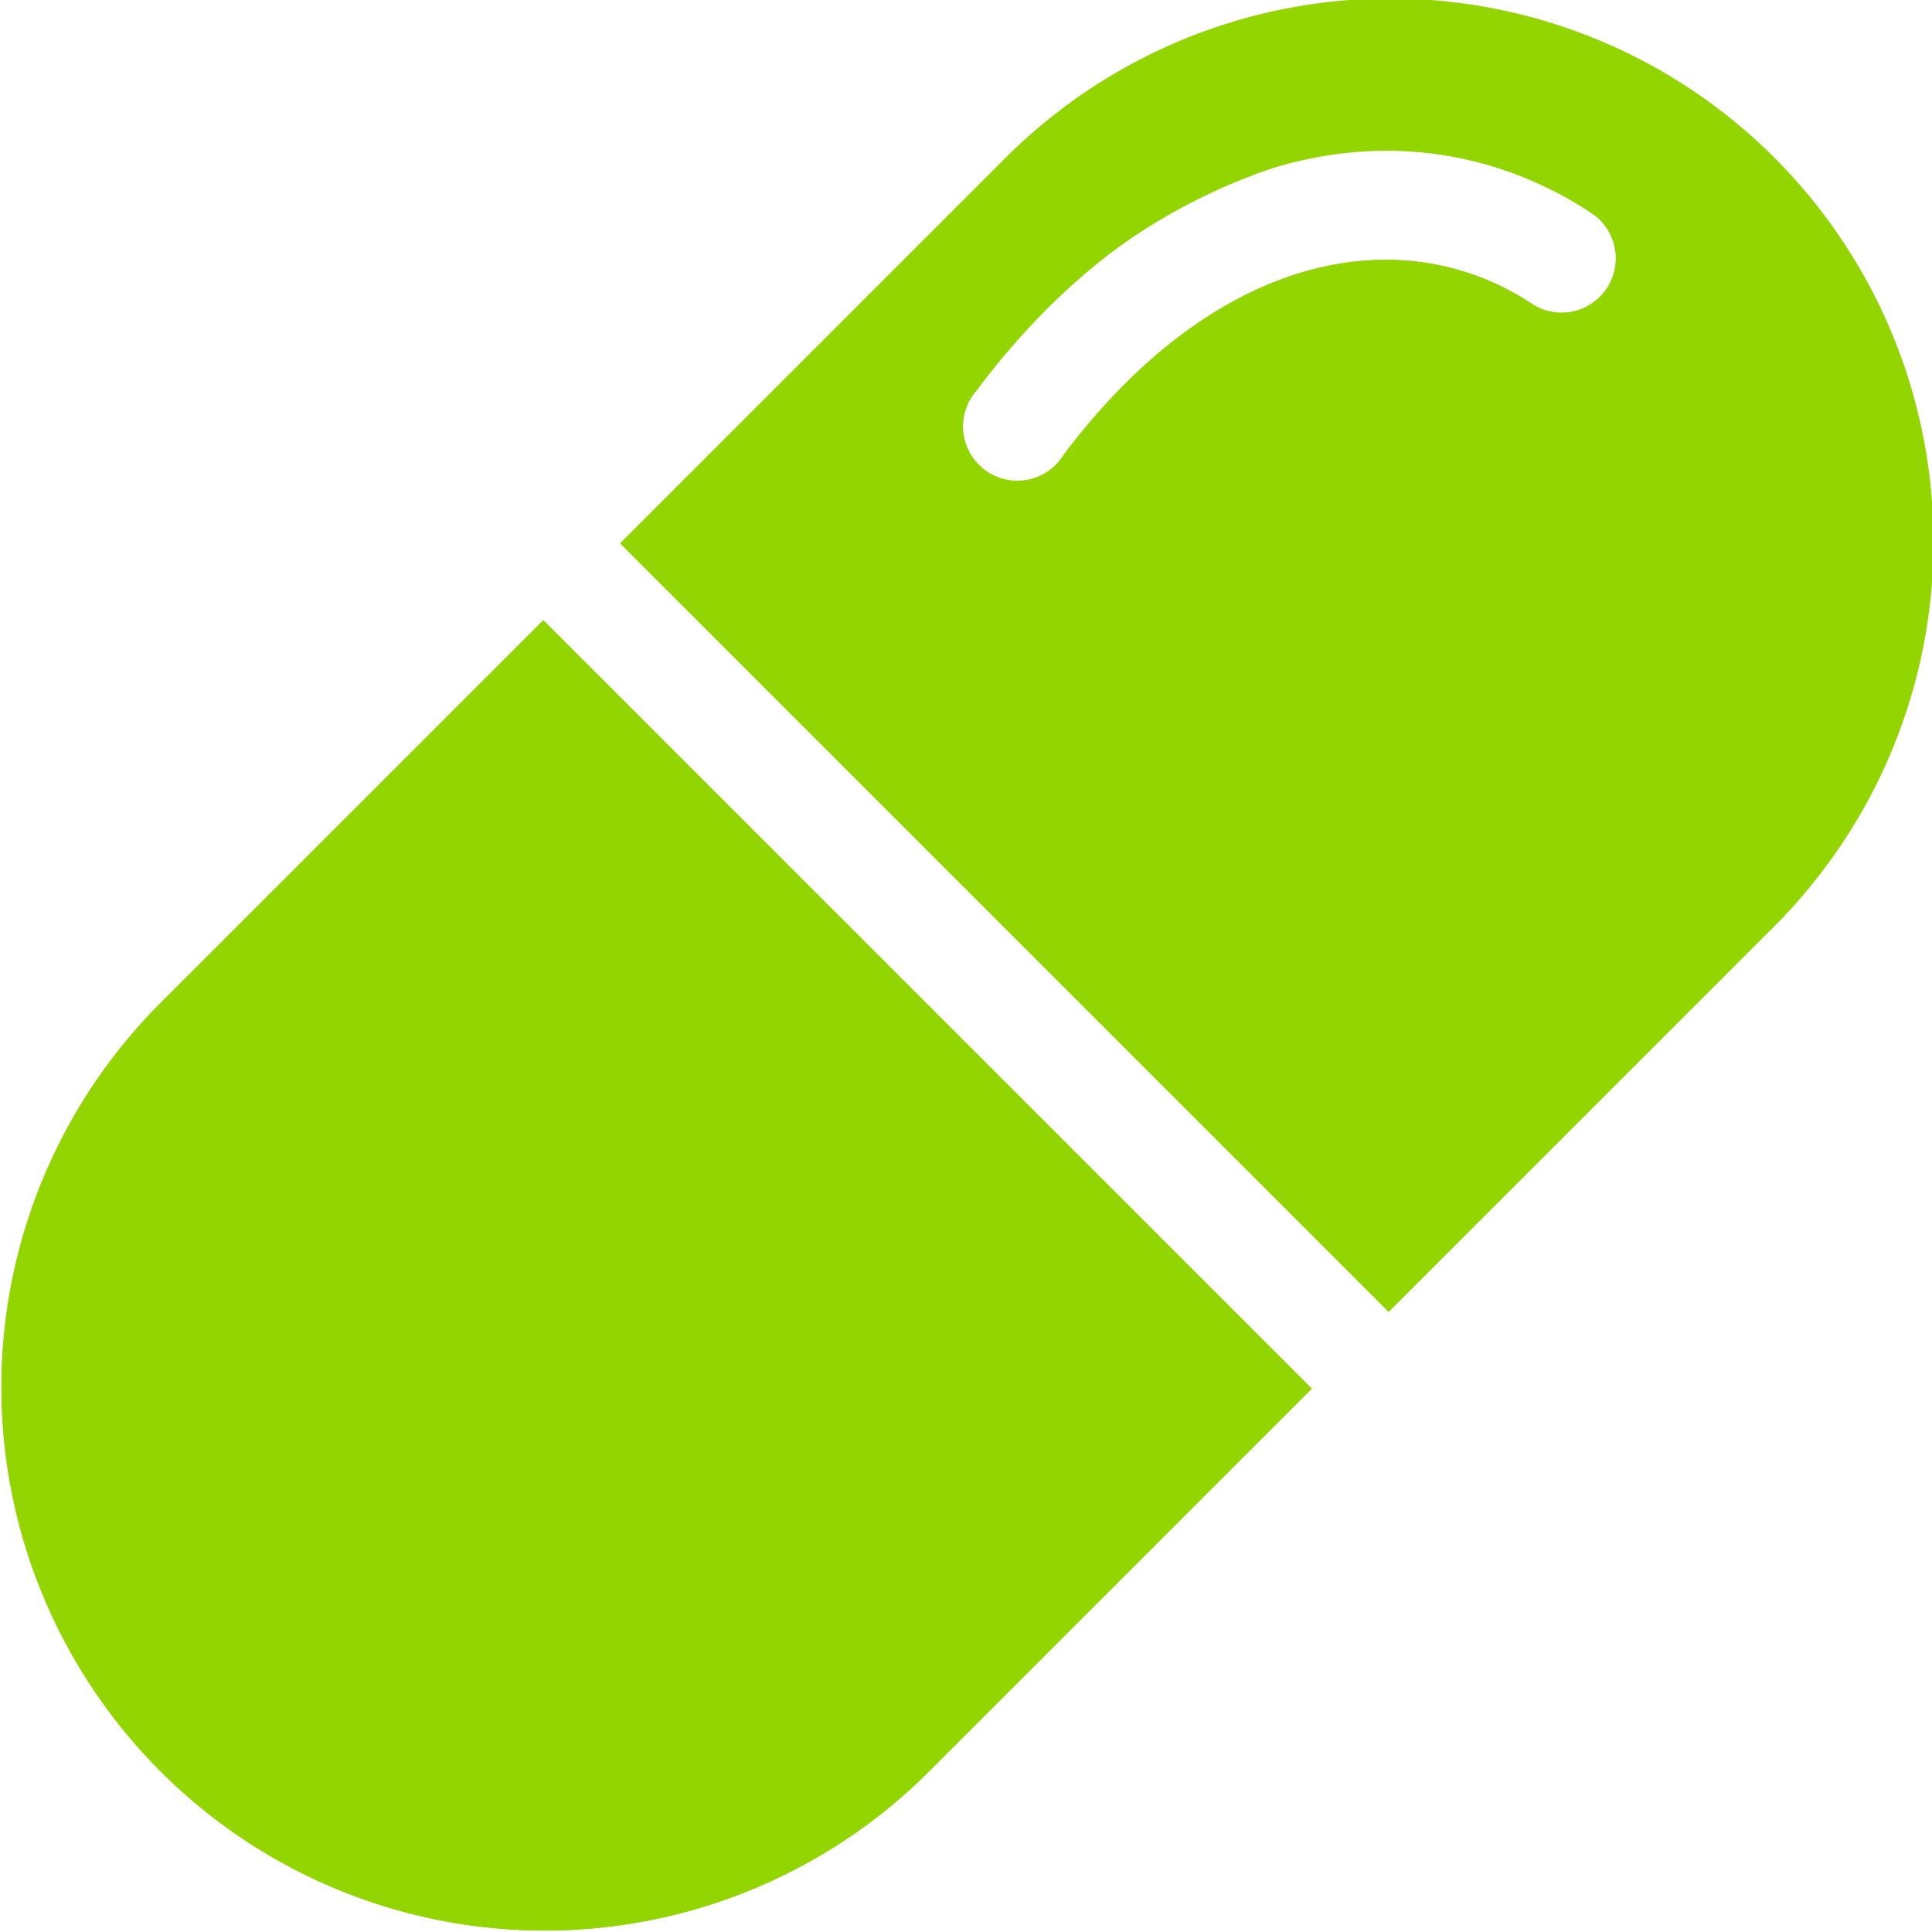 <svg xmlns="http://www.w3.org/2000/svg" width="20.327" height="20.327" viewBox="0 0 20.327 20.327">
  <g id="medicine_1_" data-name="medicine (1)" data-sanitized-data-name="medicine (1)" transform="translate(-3.111 -3.611)">
    <path id="Path_50804" data-name="Path 50804" data-sanitized-data-name="Path 50804" d="M21.764,5.285a5.717,5.717,0,0,1,0,8.085l-4.043,4.042L9.636,9.328l4.042-4.042a5.717,5.717,0,0,1,8.085,0ZM4.785,14.179l4.042-4.042,8.085,8.085L12.87,22.264a5.717,5.717,0,0,1-8.085-8.085Zm14.461-7.36a.572.572,0,0,0,.634-.951c-2.057-1.371-4.667-.586-6.491,1.848A.572.572,0,1,0,14.3,8.4C15.909,6.26,17.873,5.9,19.246,6.818Z" fill="#93d500" fill-rule="evenodd"></path>
    <path id="Path_50805" data-name="Path 50805" data-sanitized-data-name="Path 50805" d="M21.764,13.37a5.717,5.717,0,1,0-8.085-8.085L9.636,9.328l8.085,8.085Zm-16.978.808a5.717,5.717,0,0,0,8.085,8.085l4.042-4.043L8.828,10.136ZM16.549,5.364a6.238,6.238,0,0,0-3.16,2.351A.572.572,0,1,0,14.3,8.4c1.605-2.14,3.569-2.5,4.942-1.582a.572.572,0,0,0,.634-.951A3.9,3.9,0,0,0,16.549,5.364Z" transform="translate(0 0)" fill="#93d500" fill-rule="evenodd"></path>
  </g>
</svg>
